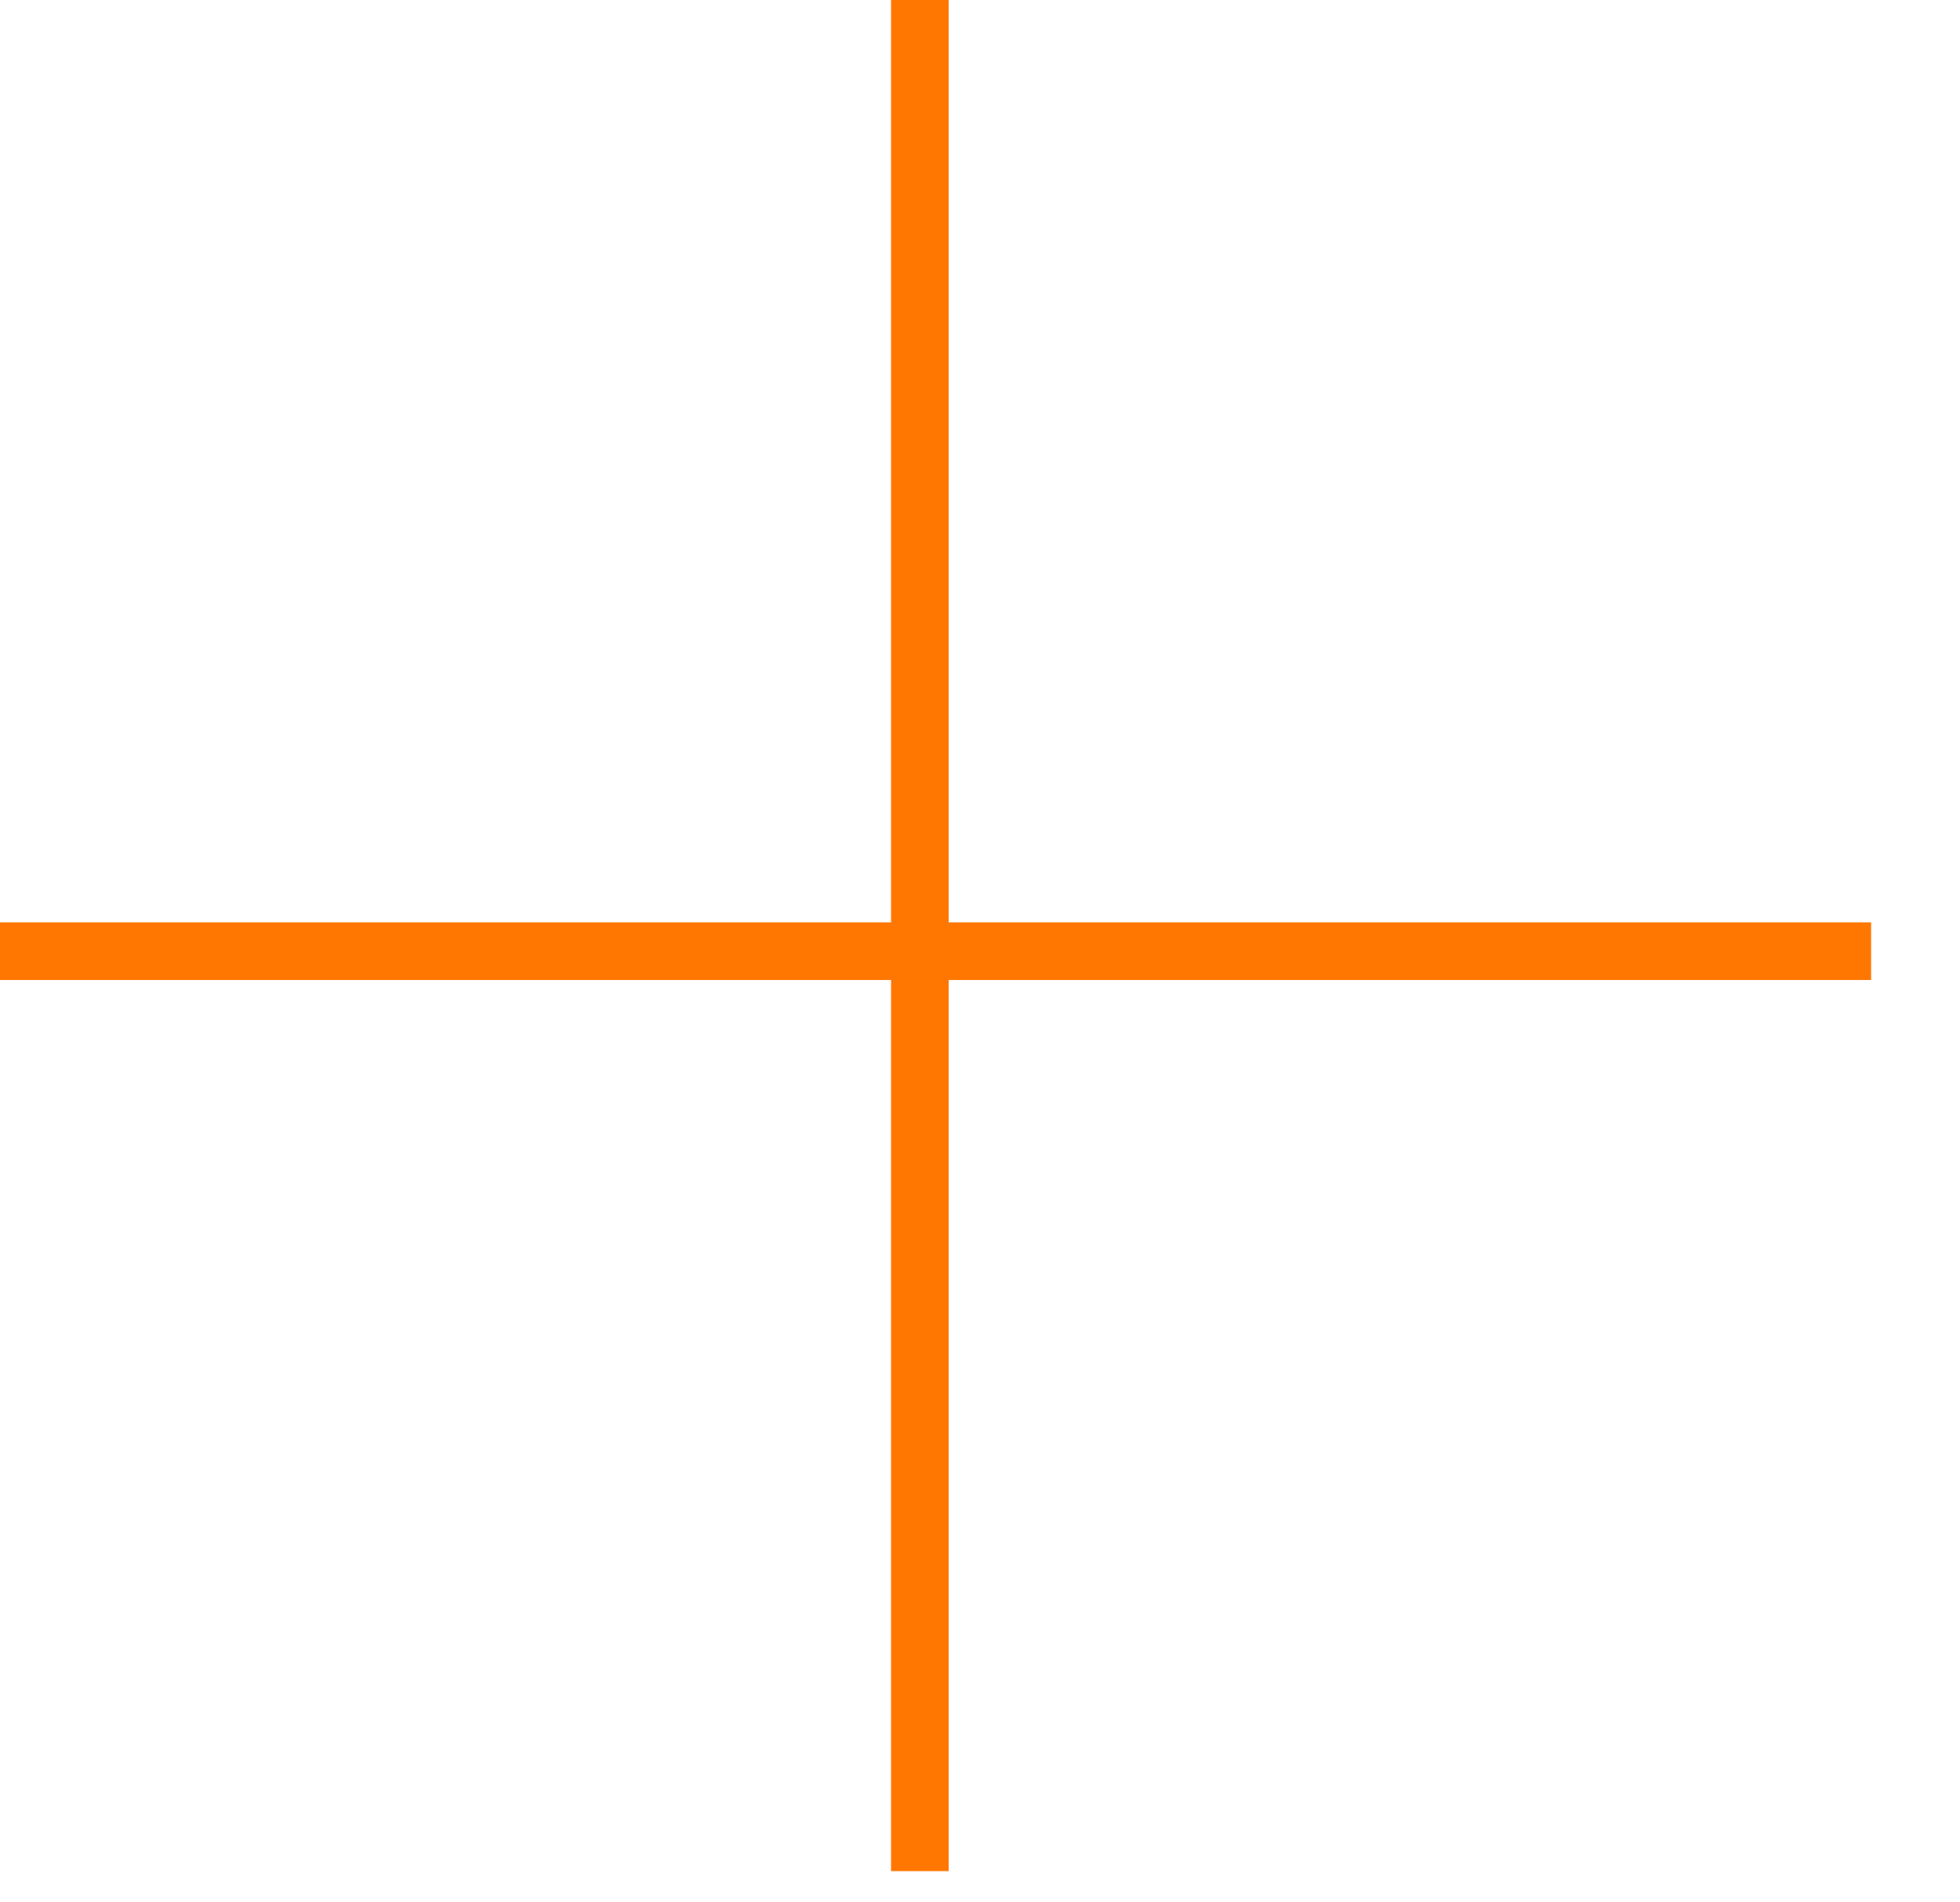 <?xml version="1.0" encoding="utf-8" ?>
<svg xmlns="http://www.w3.org/2000/svg" xmlns:xlink="http://www.w3.org/1999/xlink" width="34" height="33">
	<path fill="none" stroke="#F70" stroke-width="1" stroke-linecap="square" stroke-miterlimit="10" transform="translate(0.229 16.229)" d="M0.271 0.271L31.729 0.271" fill-rule="evenodd"/>
	<path fill="none" stroke="#F70" stroke-width="1" stroke-linecap="square" stroke-miterlimit="10" transform="translate(15.686 0.5)" d="M0.271 0L0.271 31.458" fill-rule="evenodd"/>
</svg>
